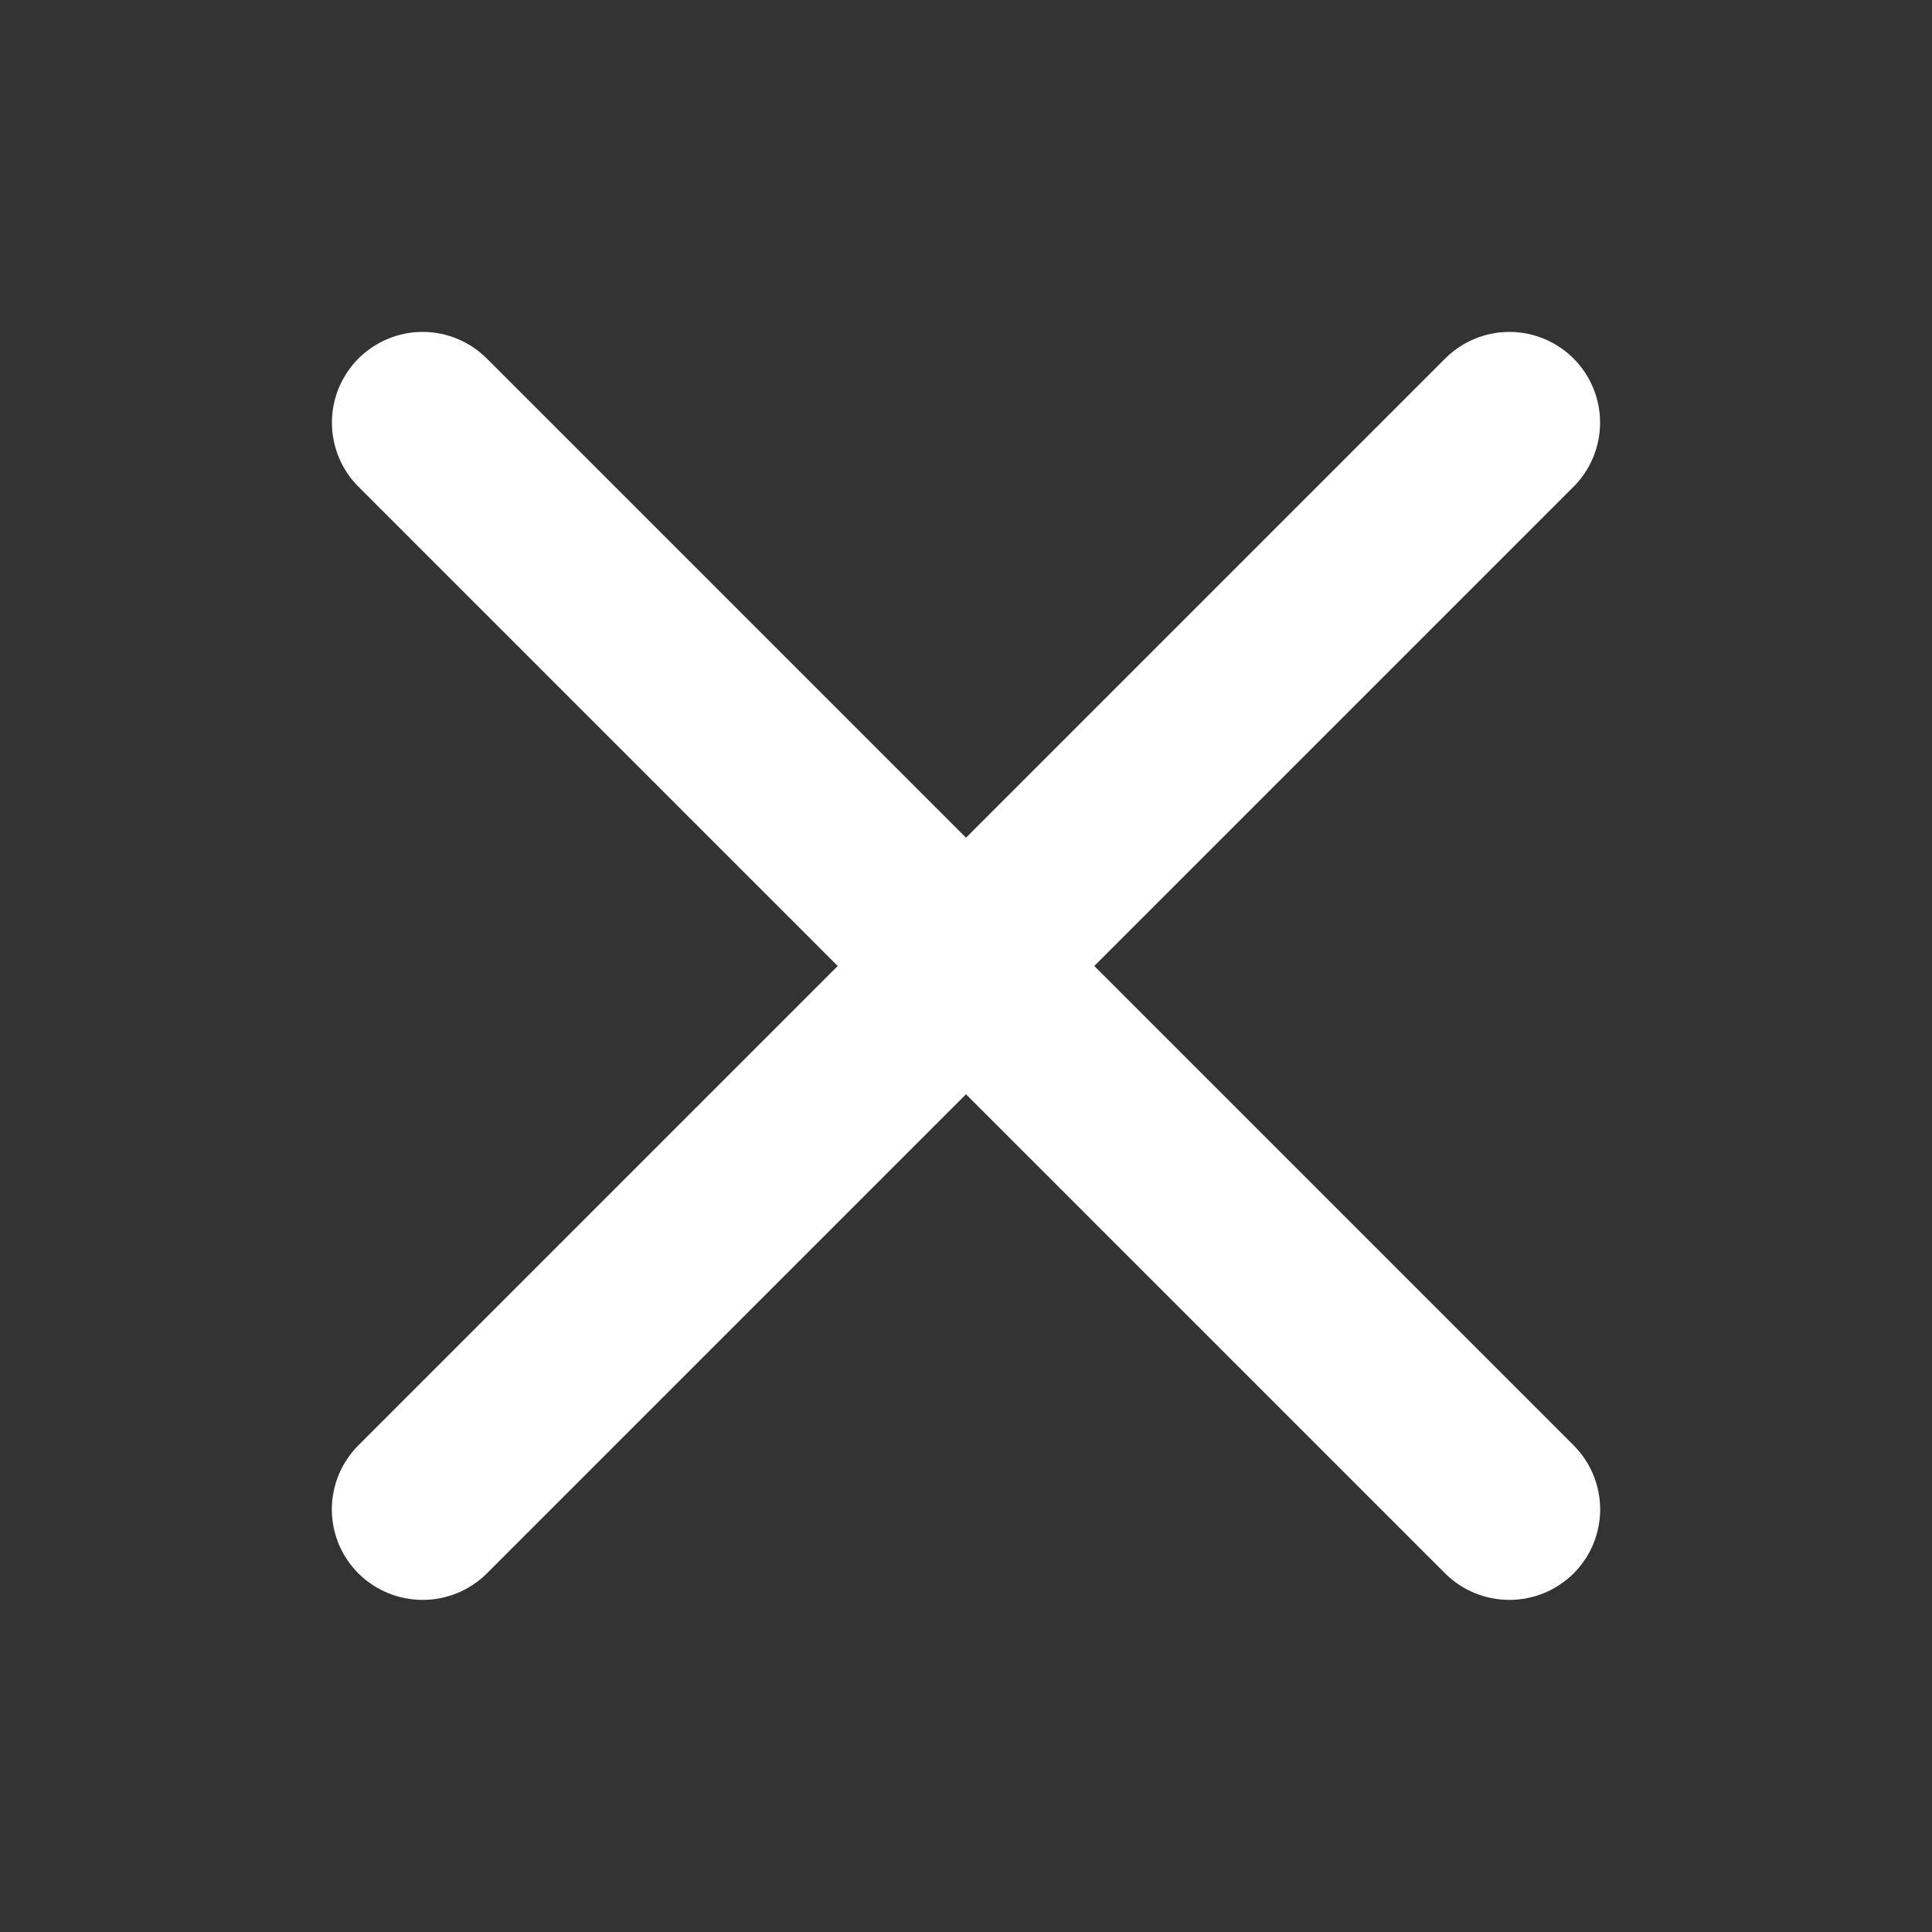 <svg width="20" height="20" viewBox="0 0 20 20" fill="none" xmlns="http://www.w3.org/2000/svg">
<rect x="0" y="0" width="20" height="20" fill="#333333" stroke="none"/>
<path d="M16.289 14.961C16.376 15.048 16.446 15.152 16.493 15.265C16.54 15.379 16.565 15.502 16.565 15.625C16.565 15.748 16.54 15.871 16.493 15.985C16.446 16.099 16.376 16.202 16.289 16.289C16.112 16.464 15.874 16.562 15.625 16.562C15.376 16.562 15.138 16.464 14.961 16.289L10 11.328L5.039 16.289C4.862 16.464 4.624 16.562 4.375 16.562C4.126 16.562 3.888 16.464 3.711 16.289C3.624 16.202 3.554 16.099 3.507 15.985C3.46 15.871 3.435 15.748 3.435 15.625C3.435 15.502 3.46 15.379 3.507 15.265C3.554 15.152 3.624 15.048 3.711 14.961L8.672 10L3.711 5.039C3.535 4.863 3.436 4.624 3.436 4.375C3.436 4.252 3.46 4.13 3.507 4.016C3.555 3.902 3.624 3.798 3.711 3.711C3.798 3.624 3.902 3.555 4.016 3.507C4.13 3.46 4.252 3.436 4.375 3.436C4.624 3.436 4.863 3.535 5.039 3.711L10 8.672L14.961 3.711C15.137 3.535 15.376 3.436 15.625 3.436C15.874 3.436 16.113 3.535 16.289 3.711C16.465 3.887 16.564 4.126 16.564 4.375C16.564 4.624 16.465 4.863 16.289 5.039L11.328 10L16.289 14.961Z" fill="white"/>
</svg>
